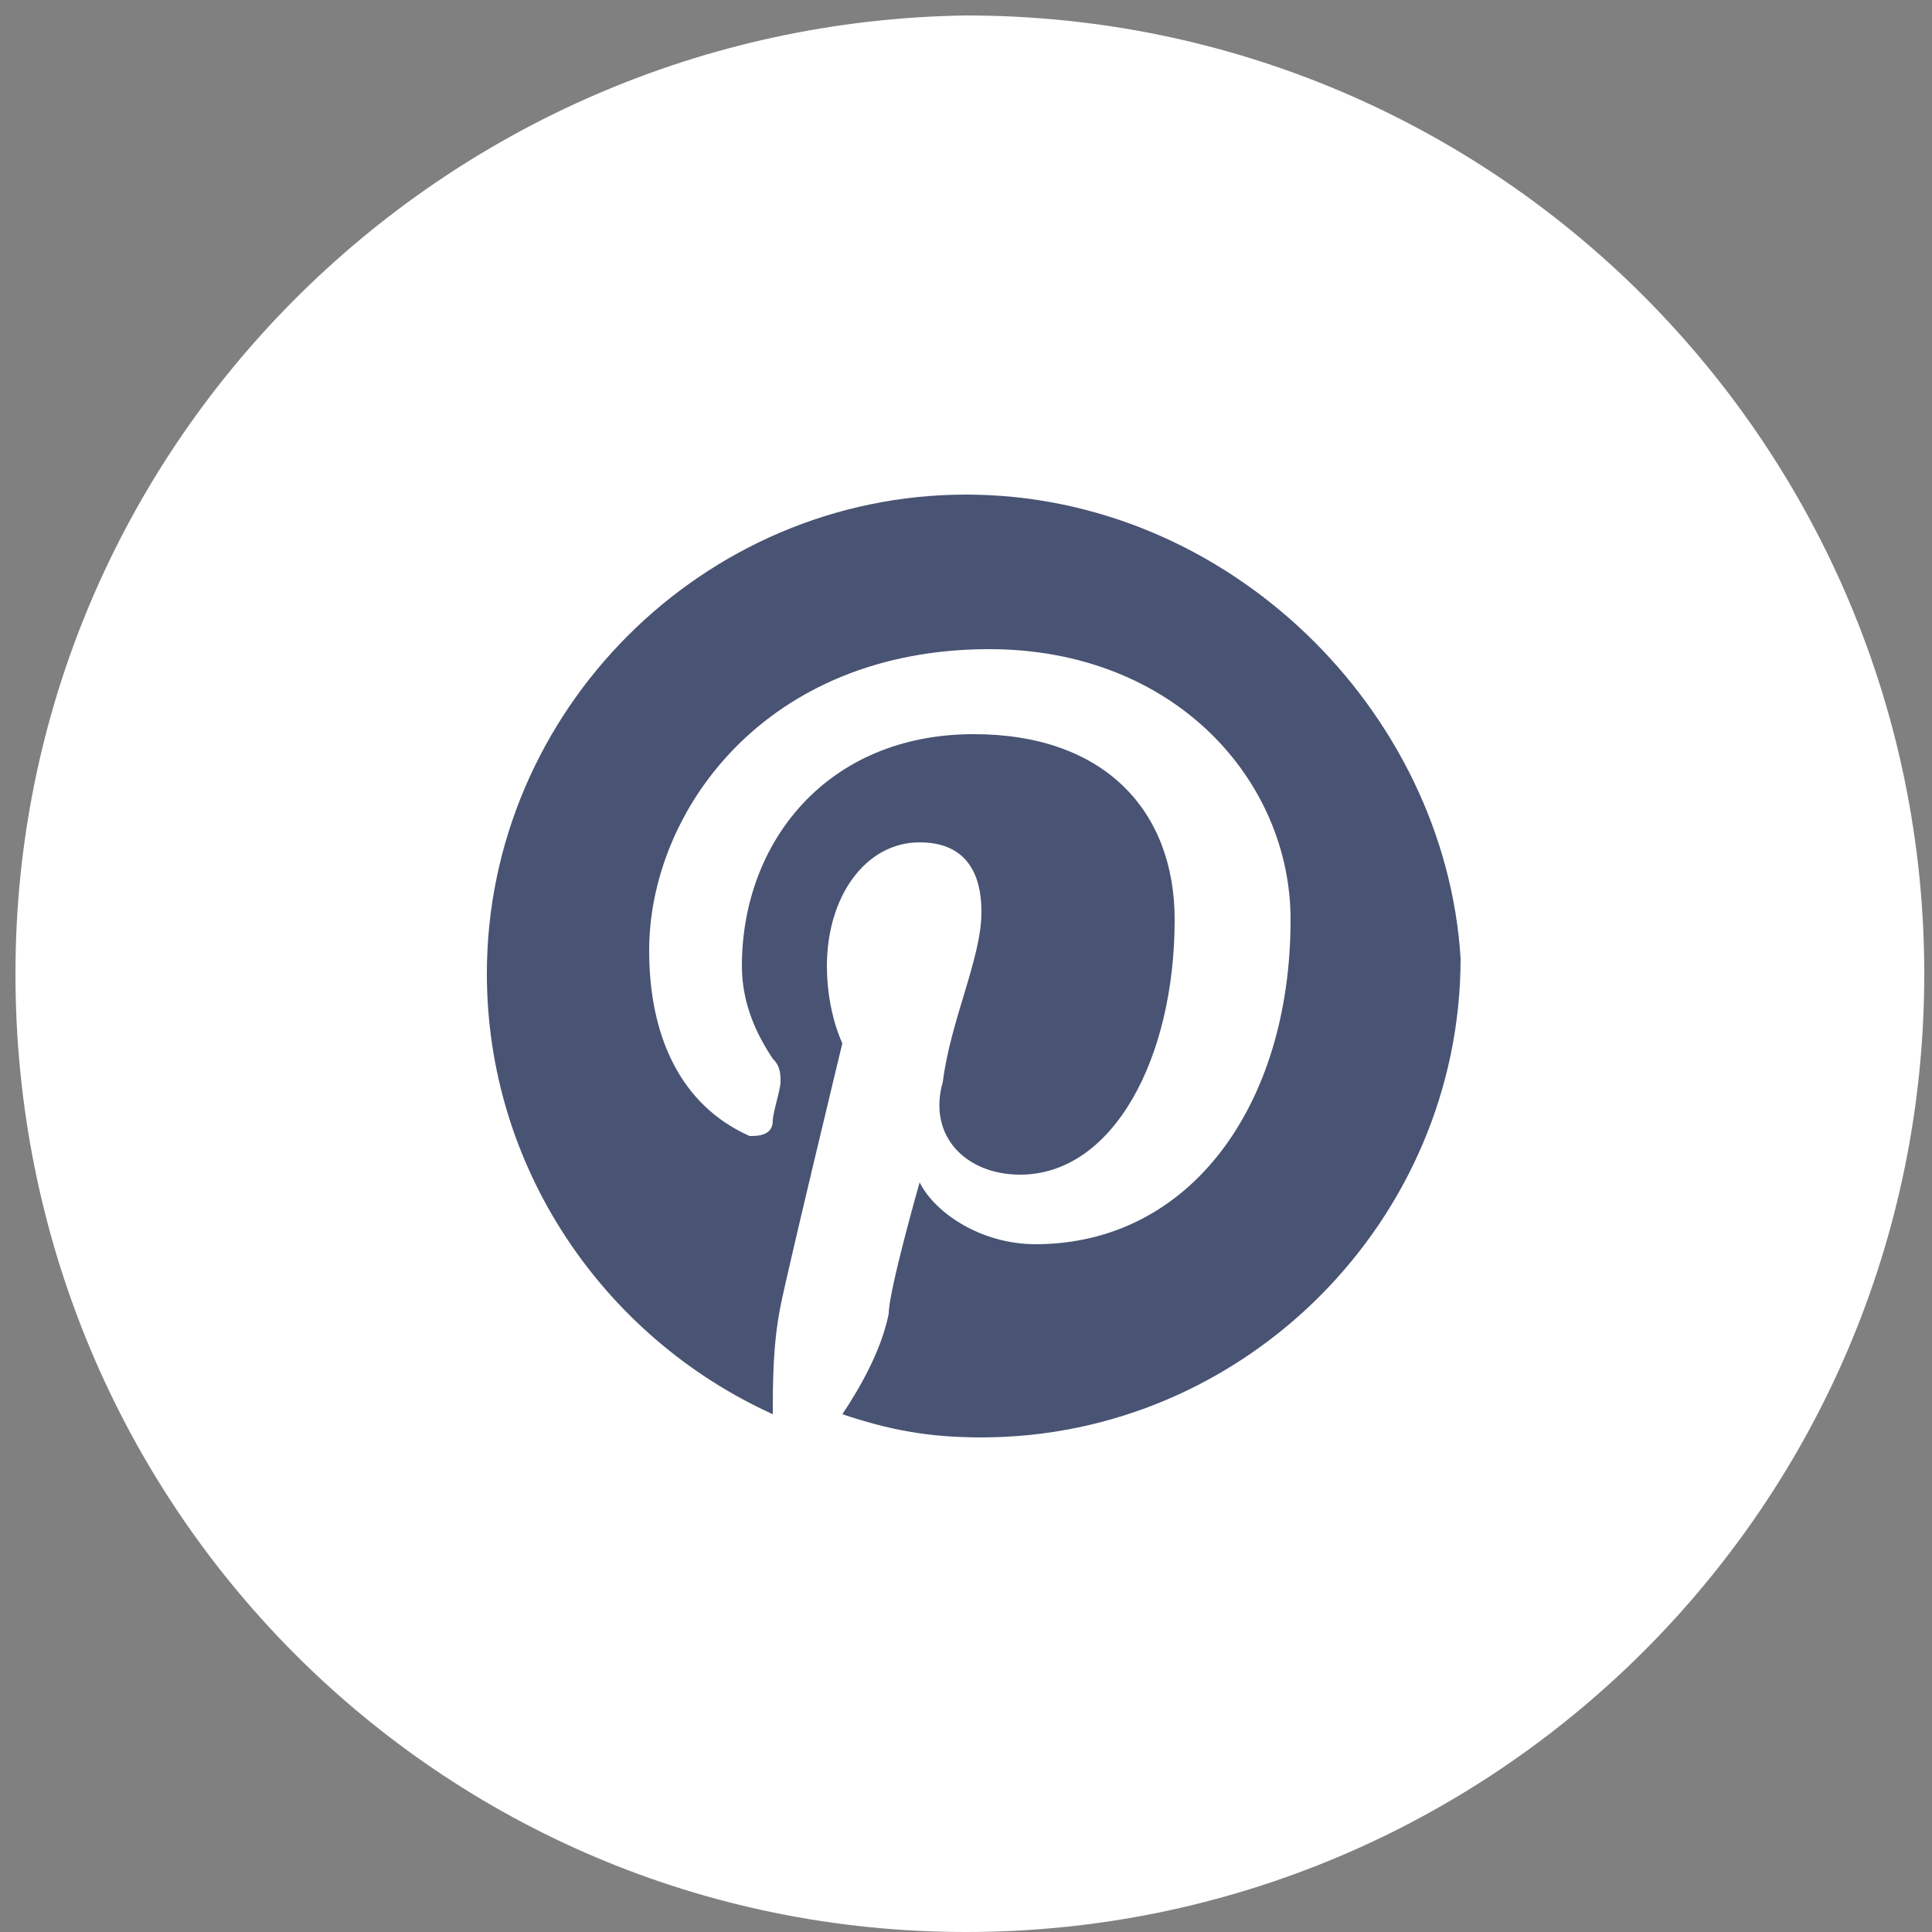 <?xml version="1.0" encoding="utf-8"?>
<!-- Generator: Adobe Illustrator 18.1.1, SVG Export Plug-In . SVG Version: 6.00 Build 0)  -->
<svg version="1.1" xmlns="http://www.w3.org/2000/svg" xmlns:xlink="http://www.w3.org/1999/xlink" x="0px" y="0px"
	 viewBox="0 0 25 25" enable-background="new 0 0 25 25" xml:space="preserve">
<rect x="0" y="0" width="25" height="25" fill="#808080" stroke="none"/>
<g id="Capa_1" display="none">
	<path display="inline" fill="#FFFFFF" d="M12.5,24.9c6.8,0,12.4-5.5,12.4-12.4c0-6.8-5.5-12.4-12.4-12.4C5.7,0.1,0.1,5.7,0.1,12.5
		C0.1,19.3,5.7,24.9,12.5,24.9"/>
	<path display="inline" fill="#495373" d="M9.6,10.3h1.3V9c0-0.5,0-1.4,0.4-1.9c0.4-0.6,1-0.9,2-0.9c1.6,0,2.3,0.2,2.3,0.2l-0.3,1.9
		c0,0-0.5-0.2-1-0.2c-0.5,0-0.9,0.2-0.9,0.7v1.4h2l-0.1,1.9h-1.9v6.4h-2.4v-6.4H9.6V10.3z"/>
</g>
<g id="Capa_2" display="none">
	<path display="inline" fill="#FFFFFF" d="M12.5,24.9c6.9,0,12.4-5.6,12.4-12.4c0-6.8-5.6-12.4-12.4-12.4C5.6,0.1,0.1,5.6,0.1,12.5
		C0.1,19.3,5.6,24.9,12.5,24.9"/>
	<path display="inline" fill="#495373" d="M12,9.4c0.2,0.3,0.4,0.7,0.4,1.2c0,0.5-0.1,0.8-0.4,1.1c-0.1,0.2-0.3,0.3-0.6,0.4
		c0.4,0.1,0.7,0.4,0.9,0.7c0.2,0.3,0.3,0.7,0.3,1.1c0,0.5-0.1,0.9-0.3,1.2c-0.1,0.2-0.3,0.4-0.5,0.6c-0.2,0.2-0.5,0.3-0.9,0.4
		c-0.3,0.1-0.7,0.1-1.1,0.1H6.3V8.6H10C10.9,8.6,11.6,8.8,12,9.4z M7.8,9.9v1.7h1.9c0.3,0,0.6-0.1,0.8-0.2c0.2-0.1,0.3-0.4,0.3-0.7
		c0-0.4-0.1-0.6-0.4-0.7c-0.2-0.1-0.5-0.1-0.9-0.1H7.8z M7.8,12.8v2h1.9c0.3,0,0.6,0,0.8-0.1c0.3-0.2,0.5-0.5,0.5-1
		c0-0.4-0.2-0.7-0.5-0.8c-0.2-0.1-0.4-0.1-0.8-0.1H7.8z M17.2,10.7c0.4,0.2,0.7,0.5,1,0.8c0.2,0.3,0.4,0.7,0.5,1.2
		c0,0.3,0.1,0.6,0,1.1h-4.1c0,0.6,0.2,1,0.6,1.2c0.2,0.1,0.5,0.2,0.8,0.2c0.3,0,0.6-0.1,0.8-0.3c0.1-0.1,0.2-0.2,0.3-0.4h1.5
		c0,0.3-0.2,0.7-0.5,1c-0.5,0.6-1.2,0.8-2.1,0.8c-0.8,0-1.4-0.2-2-0.7c-0.6-0.5-0.9-1.2-0.9-2.3c0-1,0.3-1.7,0.8-2.3
		c0.5-0.5,1.2-0.8,2-0.8C16.4,10.4,16.8,10.5,17.2,10.7z M15,12c-0.2,0.2-0.3,0.5-0.4,0.9h2.6c0-0.4-0.2-0.7-0.4-0.9
		c-0.2-0.2-0.5-0.3-0.9-0.3C15.5,11.6,15.2,11.7,15,12z M17.5,8.9h-3.3v1h3.3V8.9z"/>
</g>
<g id="Capa_3">
	<path fill="#FFFFFF" d="M12.5,25c6.8,0,12.4-5.5,12.4-12.4c0-6.8-5.5-12.4-12.4-12.4C5.7,0.3,0.2,5.8,0.2,12.6
		C0.2,19.5,5.7,25,12.5,25"/>
	<path fill="#495373" d="M12.5,6.4c-3.4,0-6.2,2.8-6.2,6.2c0,2.5,1.5,4.7,3.7,5.7c0-0.4,0-0.9,0.1-1.4c0.1-0.5,0.8-3.4,0.8-3.4
		s-0.2-0.4-0.2-1c0-0.9,0.5-1.6,1.2-1.6c0.6,0,0.8,0.4,0.8,0.9c0,0.6-0.4,1.4-0.5,2.2c-0.2,0.7,0.3,1.2,1,1.2c1.2,0,2-1.5,2-3.3
		c0-1.4-0.9-2.4-2.6-2.4c-1.9,0-3,1.4-3,3c0,0.5,0.2,0.9,0.4,1.2c0.1,0.1,0.1,0.2,0.1,0.3c0,0.1-0.1,0.4-0.1,0.5
		c0,0.2-0.2,0.2-0.3,0.2c-0.9-0.4-1.3-1.3-1.3-2.4c0-1.8,1.5-3.9,4.4-3.9c2.4,0,3.9,1.7,3.9,3.5c0,2.4-1.3,4.2-3.3,4.2
		c-0.7,0-1.3-0.4-1.5-0.8c0,0-0.4,1.4-0.4,1.7c-0.1,0.5-0.4,1-0.6,1.3c0.6,0.2,1.1,0.3,1.8,0.3c3.4,0,6.2-2.8,6.2-6.2
		C18.7,9.2,15.9,6.4,12.5,6.4"/>
</g>
</svg>
